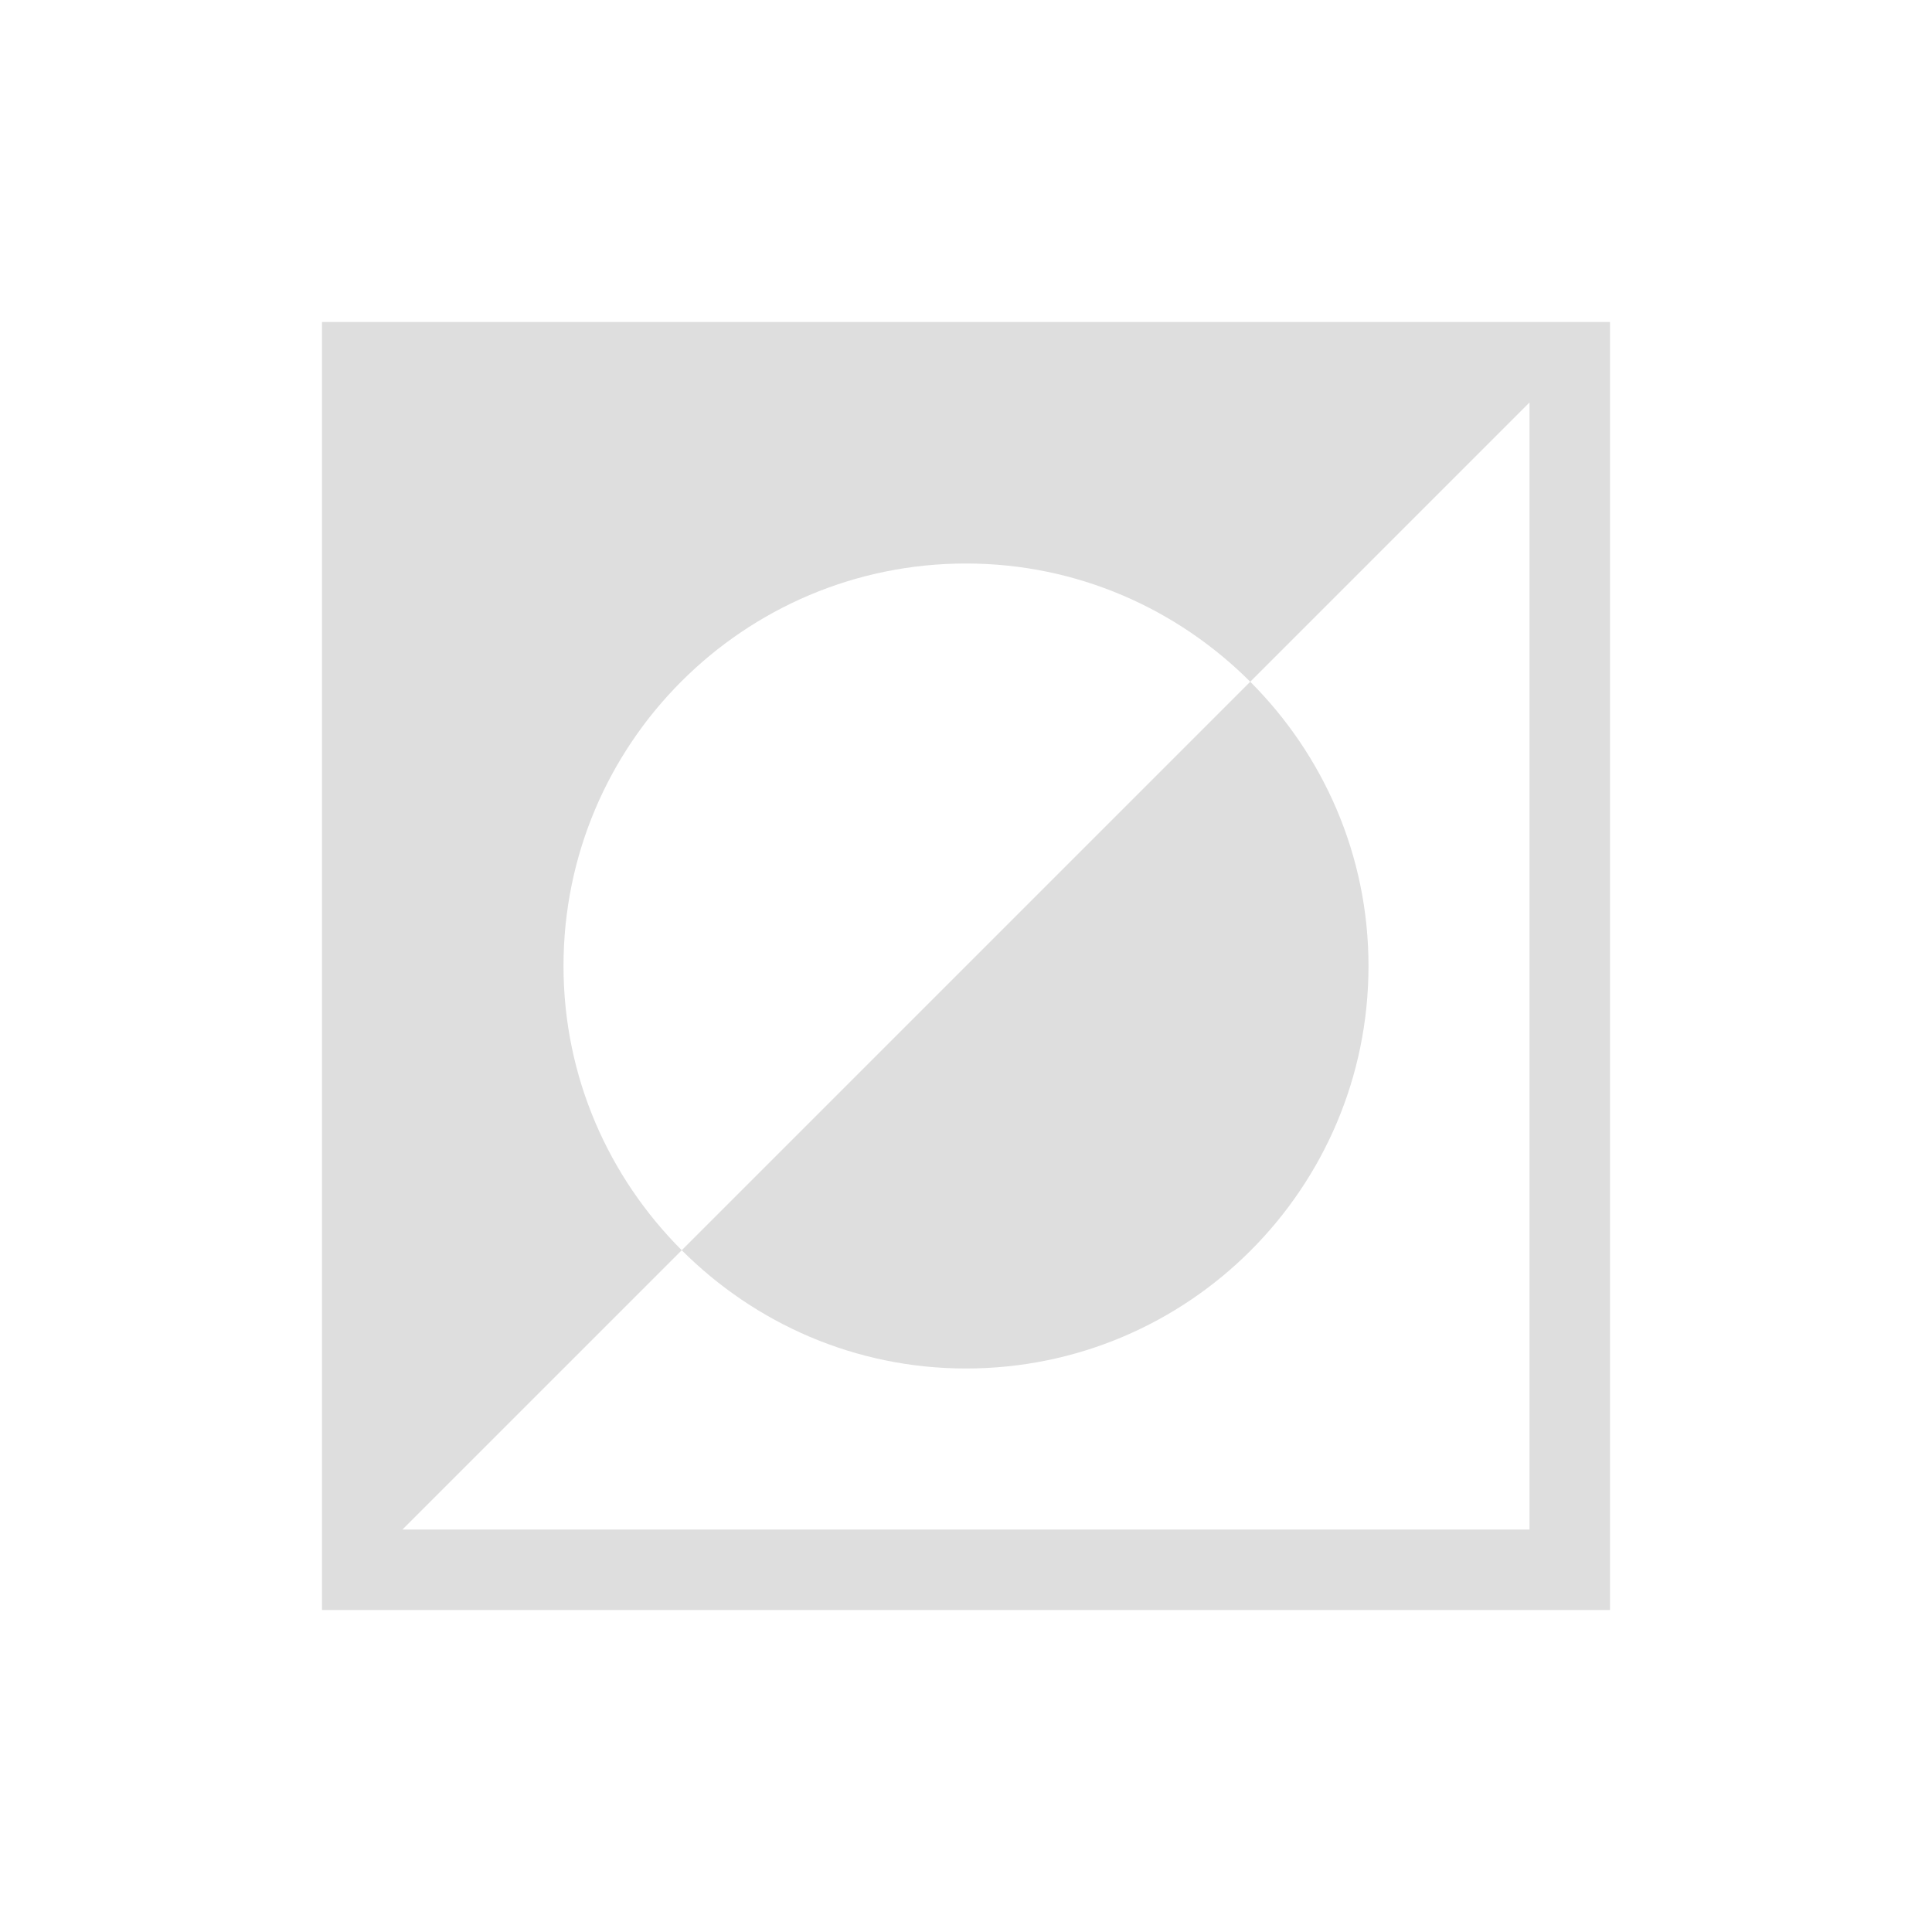 <svg xmlns="http://www.w3.org/2000/svg" viewBox="0 0 24 24">
  <defs id="defs3051">
    <style type="text/css" id="current-color-scheme">
      .ColorScheme-Text {
        color:#dedede;
      }
      </style>
  </defs>
 <path style="fill:currentColor;fill-opacity:1;stroke:none" 
     d="M 4 4 L 4 20 L 20 20 L 20 4 L 4 4 z M 19 5 L 19 19 L 5 19 L 8.469 15.531 C 7.564 14.626 7 13.381 7 12 C 7 9.239 9.239 7 12 7 C 13.381 7 14.626 7.564 15.531 8.469 L 19 5 z M 15.531 8.469 L 8.469 15.531 C 9.374 16.436 10.619 17 12 17 C 14.761 17 17 14.761 17 12 C 17 10.619 16.436 9.374 15.531 8.469 z "
     class="ColorScheme-Text"
     />
</svg>
